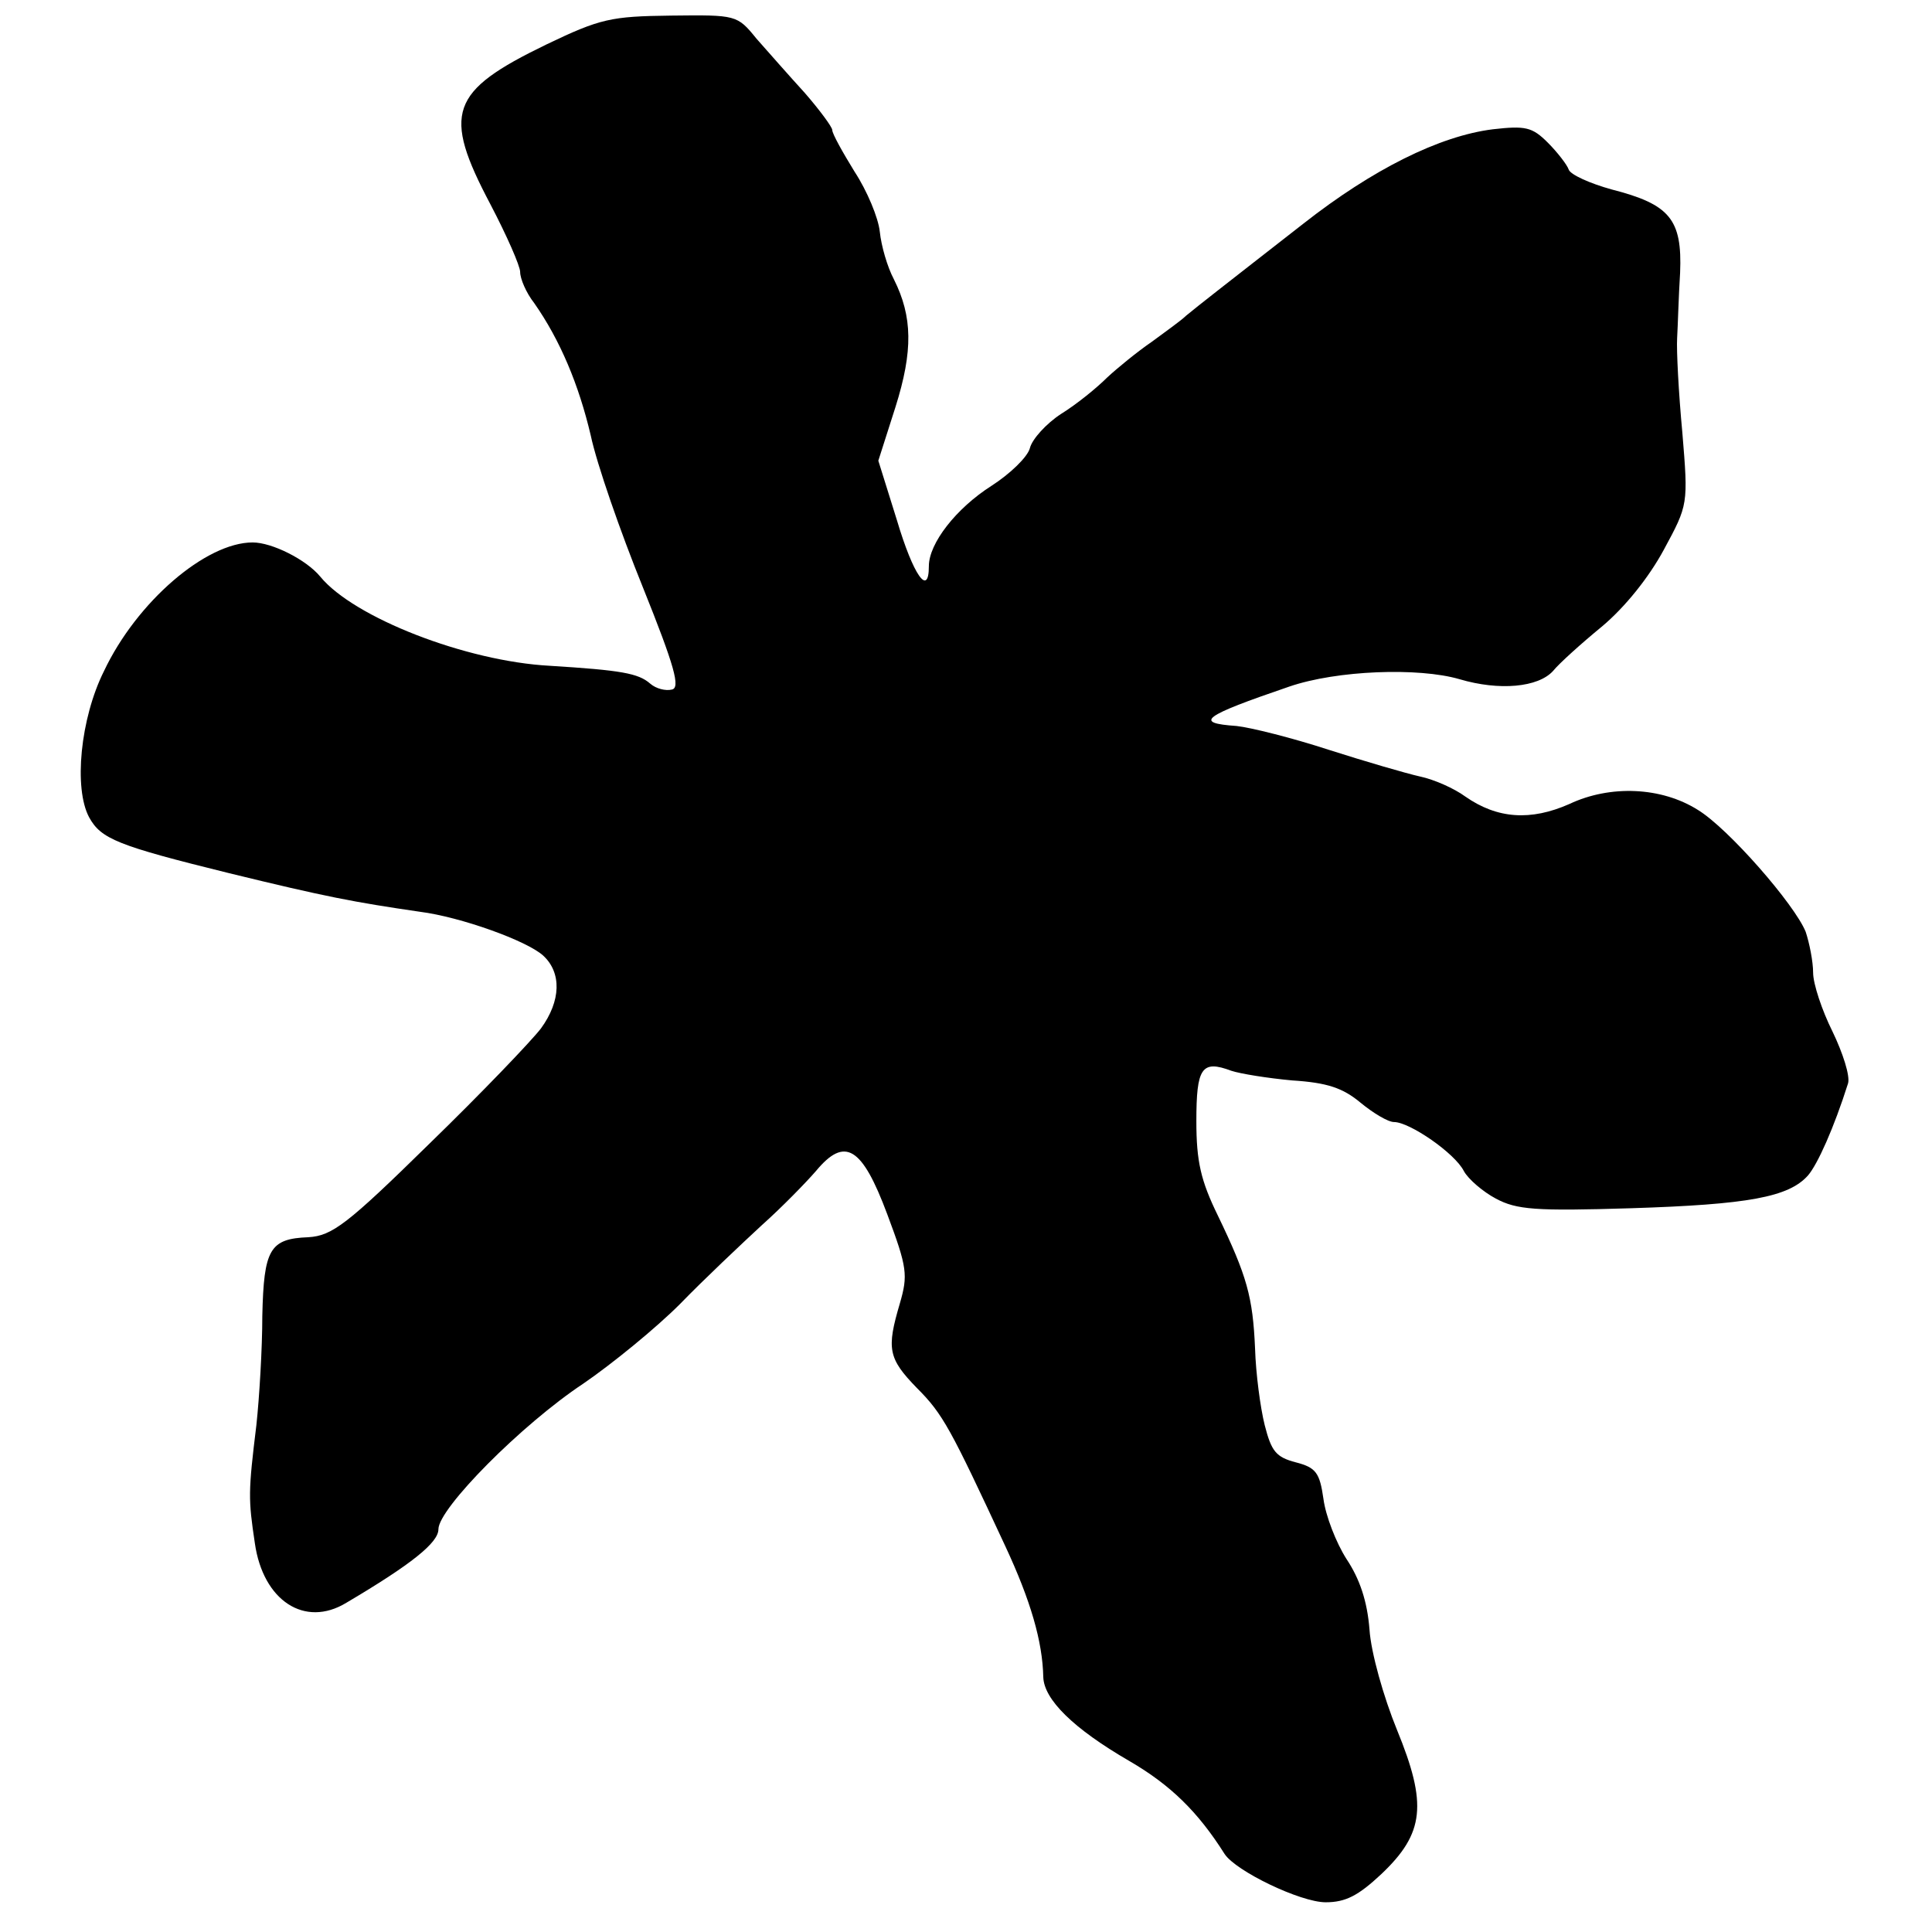 <?xml version="1.0" standalone="no"?>
<!DOCTYPE svg PUBLIC "-//W3C//DTD SVG 20010904//EN"
 "http://www.w3.org/TR/2001/REC-SVG-20010904/DTD/svg10.dtd">
<svg version="1.0" xmlns="http://www.w3.org/2000/svg"
 width="260pt" height="260pt" viewBox="0 0 260 260"
 preserveAspectRatio="xMidYMid meet">
<g transform="translate(0,260) scale(0.1,-0.1)"
fill="#000000" stroke="none">
<path d="M735 2540 c-130 -63 -140 -92 -75 -215 22 -42 40 -83 40 -91 0 -9 8
-28 19 -42 35 -50 60 -110 76 -178 8 -38 40 -130 70 -204 43 -107 51 -136 39
-138 -8 -2 -21 1 -29 8 -16 14 -39 18 -135 24 -113 6 -264 65 -309 120 -19 23
-65 46 -91 46 -63 0 -156 -80 -200 -173 -32 -64 -41 -158 -20 -197 16 -29 38
-38 188 -75 131 -32 168 -39 257 -52 55 -7 144 -39 166 -59 25 -23 24 -61 -3
-98 -13 -17 -80 -87 -150 -155 -111 -109 -131 -124 -163 -126 -52 -2 -60 -16
-62 -106 0 -44 -4 -110 -8 -147 -11 -90 -11 -99 -2 -159 11 -77 67 -114 123
-80 88 52 124 81 124 99 0 28 112 141 195 196 38 26 97 74 130 107 33 34 83
81 110 106 28 25 60 58 73 73 39 47 62 33 96 -58 27 -72 28 -82 17 -120 -18
-61 -16 -74 23 -114 35 -35 45 -54 119 -213 34 -73 50 -128 51 -176 1 -30 40
-69 116 -113 55 -32 92 -68 128 -125 15 -23 102 -65 136 -65 27 0 44 9 75 38
58 55 62 94 21 194 -18 44 -35 104 -37 135 -3 38 -13 68 -31 95 -14 22 -28 58
-31 81 -5 35 -10 42 -37 49 -27 7 -33 15 -42 50 -6 24 -12 70 -13 103 -3 70
-11 98 -50 179 -23 47 -29 73 -29 127 0 72 7 83 47 68 12 -4 49 -10 82 -13 47
-3 68 -10 92 -30 17 -14 37 -26 45 -26 21 0 82 -42 94 -66 6 -11 26 -28 43
-37 28 -15 53 -17 182 -13 158 5 212 15 238 44 13 15 35 64 54 124 3 10 -7 41
-21 70 -14 28 -26 64 -26 79 0 15 -5 40 -10 55 -15 37 -104 139 -145 164 -49
31 -118 34 -173 8 -52 -23 -97 -20 -140 10 -15 11 -42 23 -61 27 -18 4 -73 20
-123 36 -49 16 -105 30 -124 32 -58 4 -46 13 71 53 64 22 174 26 229 10 54
-16 106 -11 126 11 8 10 38 37 66 60 31 26 63 66 83 103 33 61 33 61 25 158
-5 53 -8 111 -7 127 1 17 2 56 4 88 3 72 -14 92 -92 112 -29 8 -56 20 -58 27
-2 6 -15 23 -28 36 -21 21 -30 23 -74 18 -72 -9 -162 -54 -255 -127 -45 -35
-96 -75 -114 -89 -18 -14 -38 -30 -44 -35 -6 -6 -27 -21 -46 -35 -19 -13 -46
-35 -60 -48 -14 -14 -41 -36 -62 -49 -20 -13 -39 -34 -42 -46 -3 -12 -27 -35
-52 -51 -47 -30 -84 -77 -84 -108 0 -42 -21 -12 -43 62 l-25 80 23 72 c24 76
23 122 -2 172 -9 17 -17 45 -19 64 -2 19 -17 55 -34 81 -16 26 -30 51 -30 56
0 4 -17 27 -37 50 -21 23 -50 56 -65 73 -26 32 -27 32 -115 31 -81 -1 -95 -4
-168 -39z"/>
</g>
</svg>
